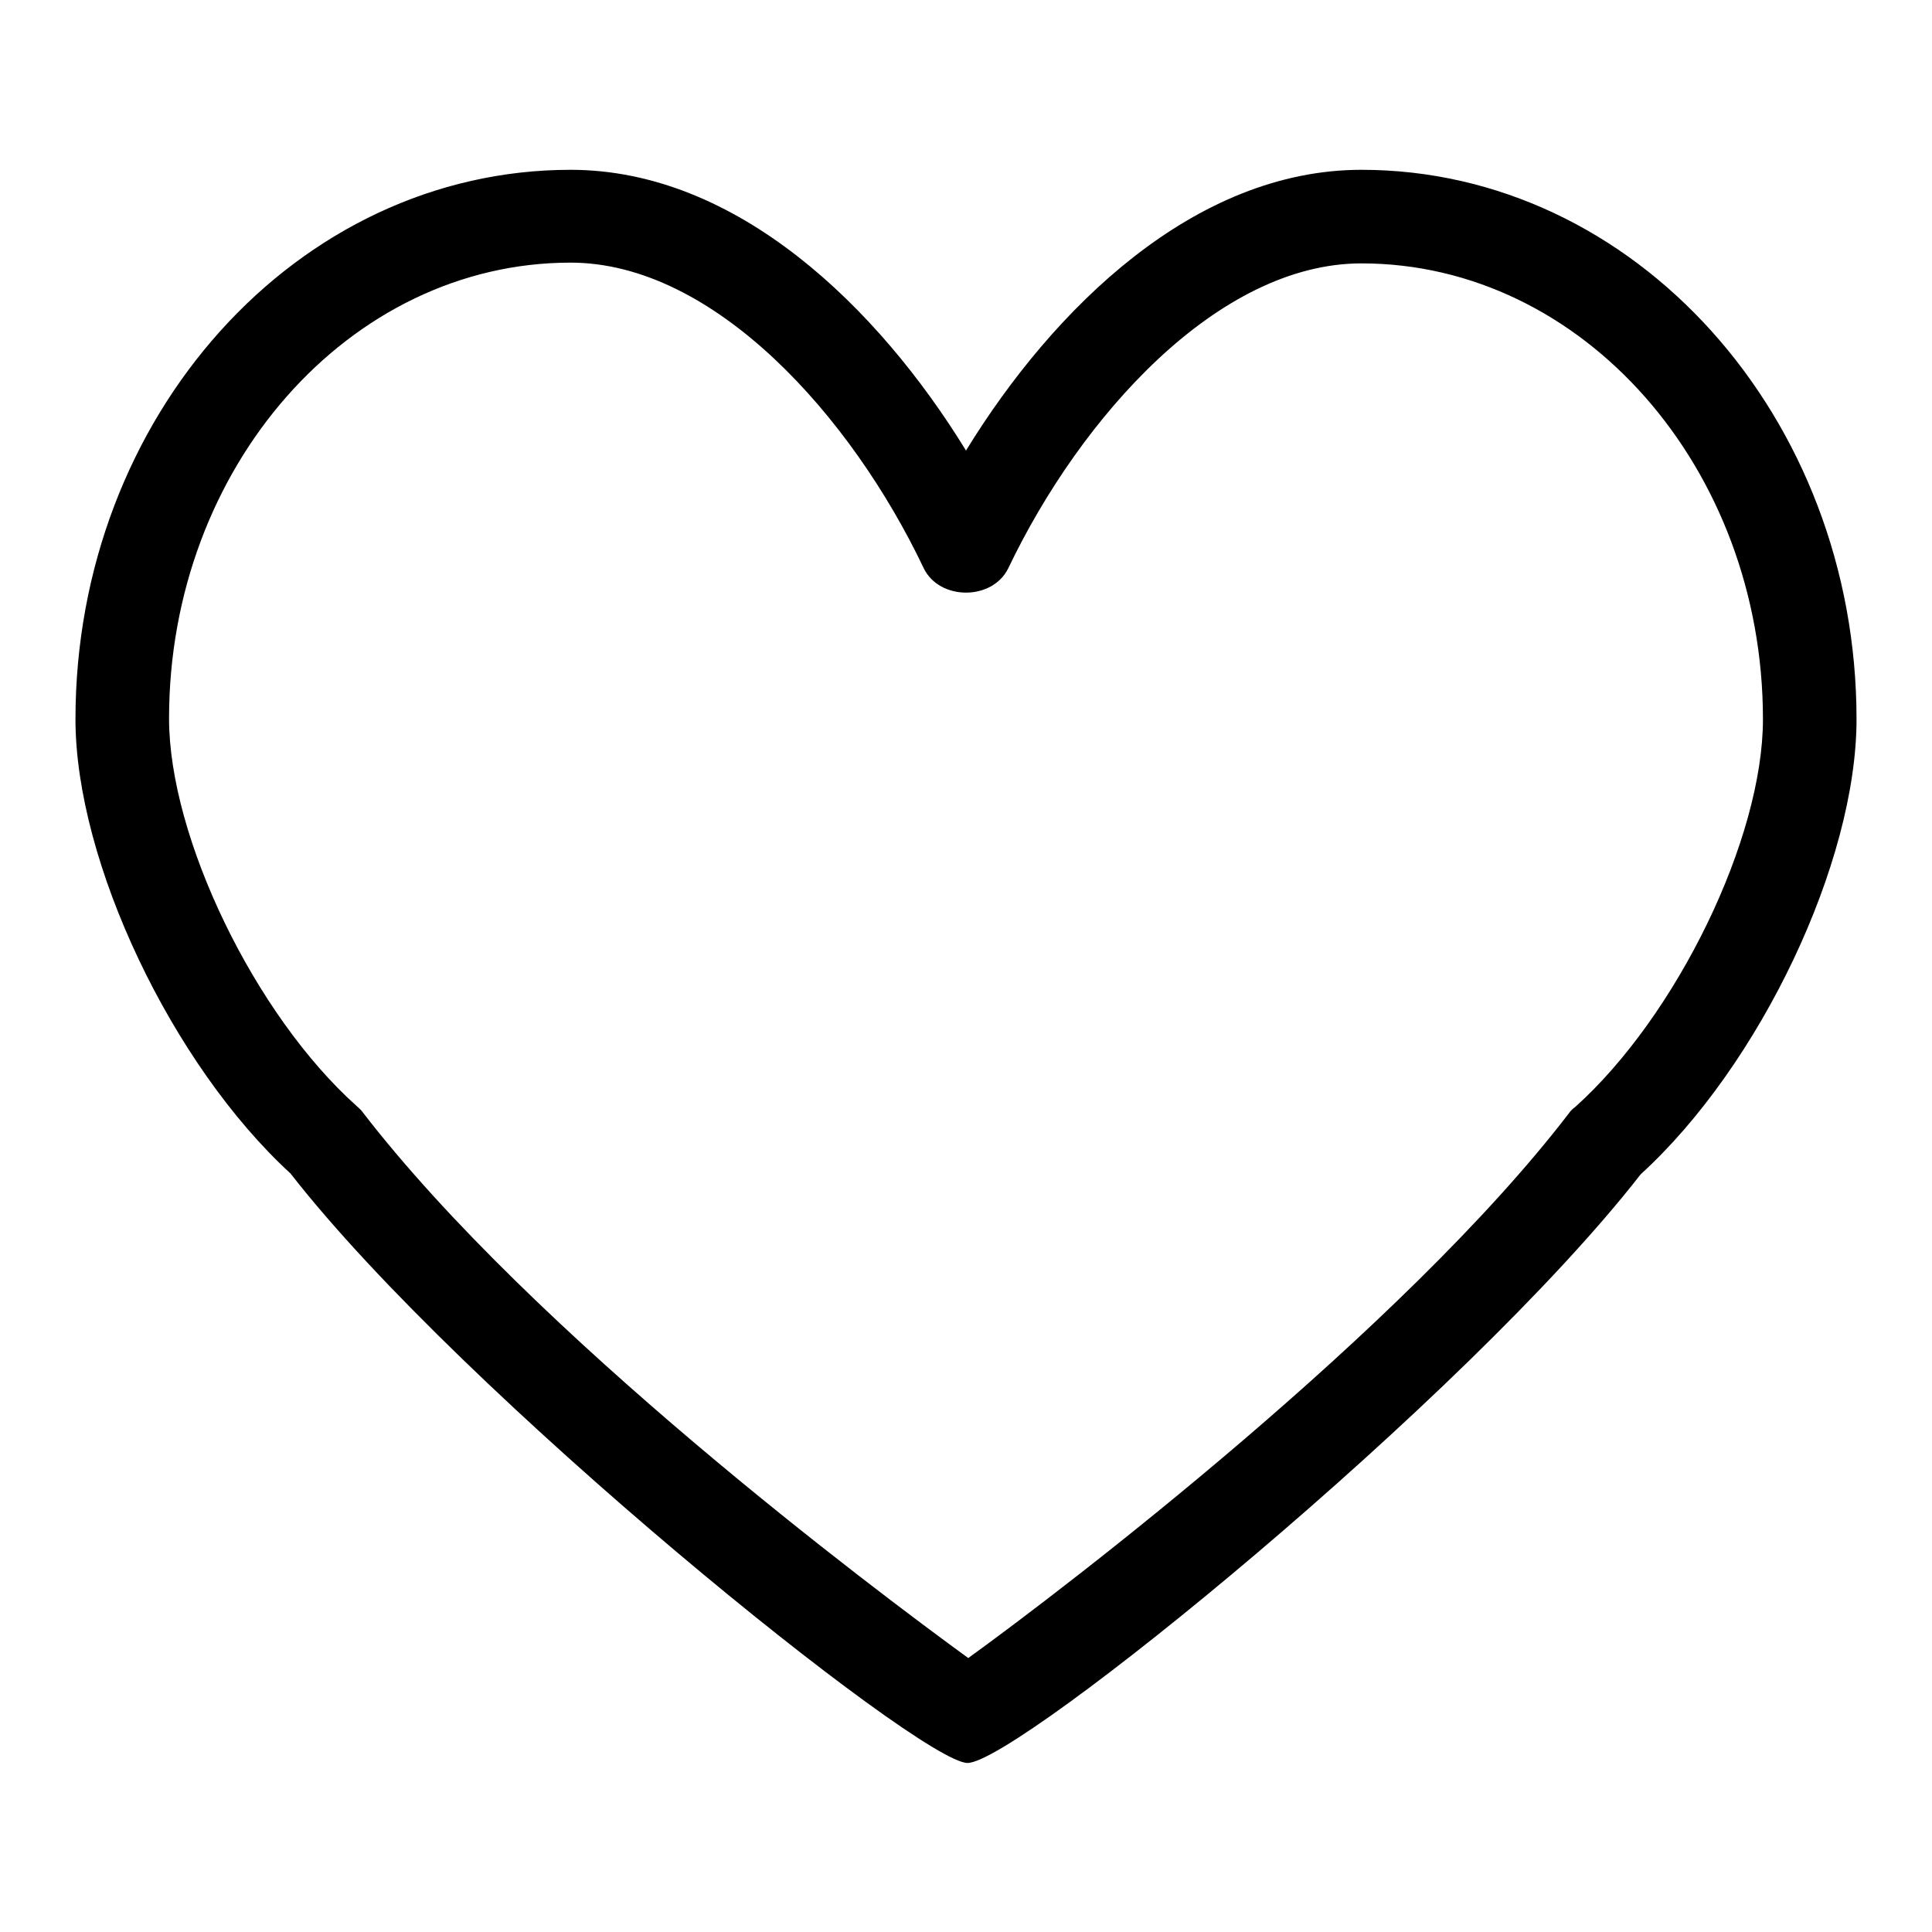 <?xml version="1.0" encoding="utf-8"?>
<!-- Svg Vector Icons : http://www.onlinewebfonts.com/icon -->
<!DOCTYPE svg PUBLIC "-//W3C//DTD SVG 1.1//EN" "http://www.w3.org/Graphics/SVG/1.1/DTD/svg11.dtd">
<svg version="1.1" xmlns="http://www.w3.org/2000/svg" xmlns:xlink="http://www.w3.org/1999/xlink" x="0px" y="0px" viewBox="0 0 256 256" enable-background="new 0 0 256 256" xml:space="preserve">
<g><g><path fill="#000000" d="M128.2,233.6c-6.3,0-66.8-48.7-89.7-78.1C22.8,141.1,10,114.2,10,95.3c0-40.2,29.4-72.8,65.6-72.8c22.1,0,40.8,18.3,52.4,37.2c11.6-18.9,30.3-37.2,52.4-37.2c36.2,0,65.6,32.7,65.6,72.8c0,19-12.8,45.9-28.6,60.3C194.2,185.4,134.8,233.6,128.2,233.6L128.2,233.6z M75.6,34.8c-29.3,0-53.2,27.1-53.2,60.4c0,15.8,11.4,39.3,24.8,51.3c0.3,0.3,0.6,0.5,0.8,0.8c22.7,29.5,67.8,63.3,80.3,72.4c13-9.4,57.6-43.5,79.6-72.2c0.2-0.3,0.5-0.6,0.8-0.8c13.5-12.1,24.9-35.6,24.9-51.4c0-33.3-23.9-60.4-53.2-60.4c-19,0-37.2,20.3-46.8,40.4c-2.1,4.3-9.1,4.3-11.2,0C112.8,55.1,94.6,34.8,75.6,34.8L75.6,34.8z"/></g></g>
</svg>